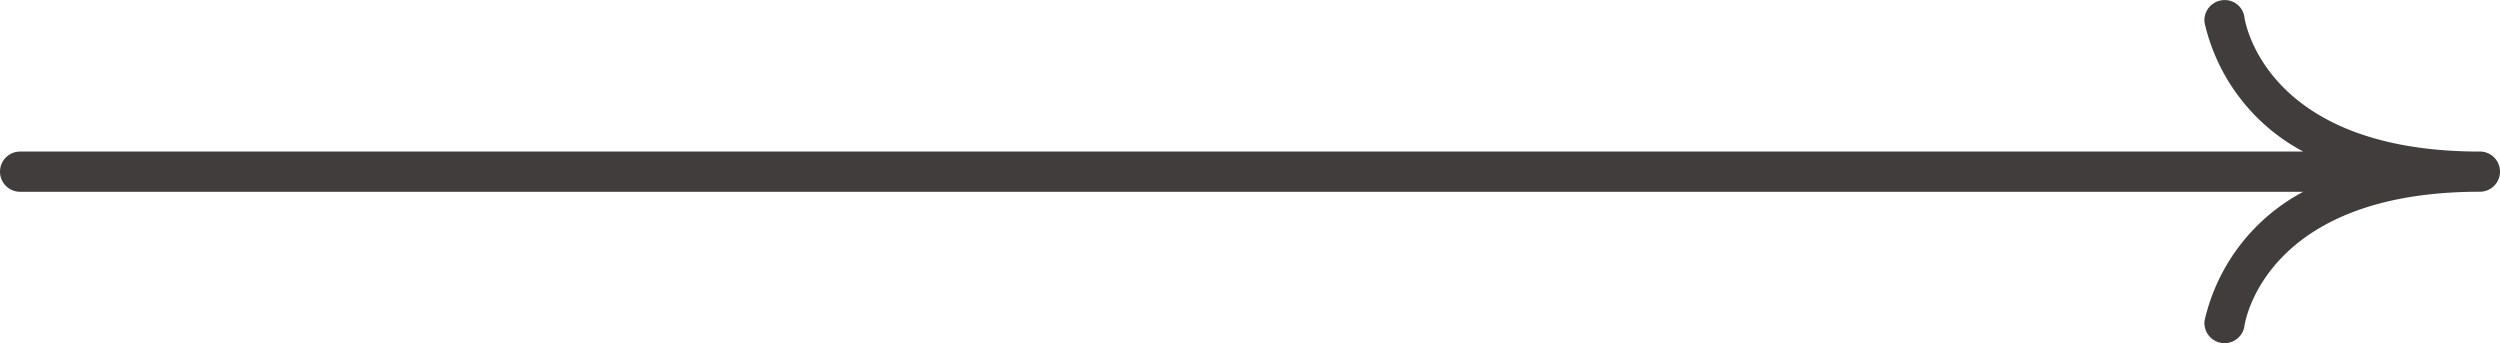 <svg xmlns="http://www.w3.org/2000/svg" width="62.169" height="8.535" viewBox="0 0 62.169 8.535">
  <path d="M31.669,3.769c-5.29,0-5.833-3.186-5.855-3.335a.492.492,0,0,0-.562-.427.5.5,0,0,0-.429.562,4.846,4.846,0,0,0,2.453,3.2H-29.5a.5.5,0,0,0-.5.5.5.5,0,0,0,.5.5H27.276a4.847,4.847,0,0,0-2.453,3.2.5.5,0,0,0,.427.56.4.4,0,0,0,.069.005.5.5,0,0,0,.495-.429c.02-.136.553-3.337,5.855-3.337a.5.5,0,0,0,0-1" transform="translate(30 0)" fill="#403d3c"/>
</svg>
